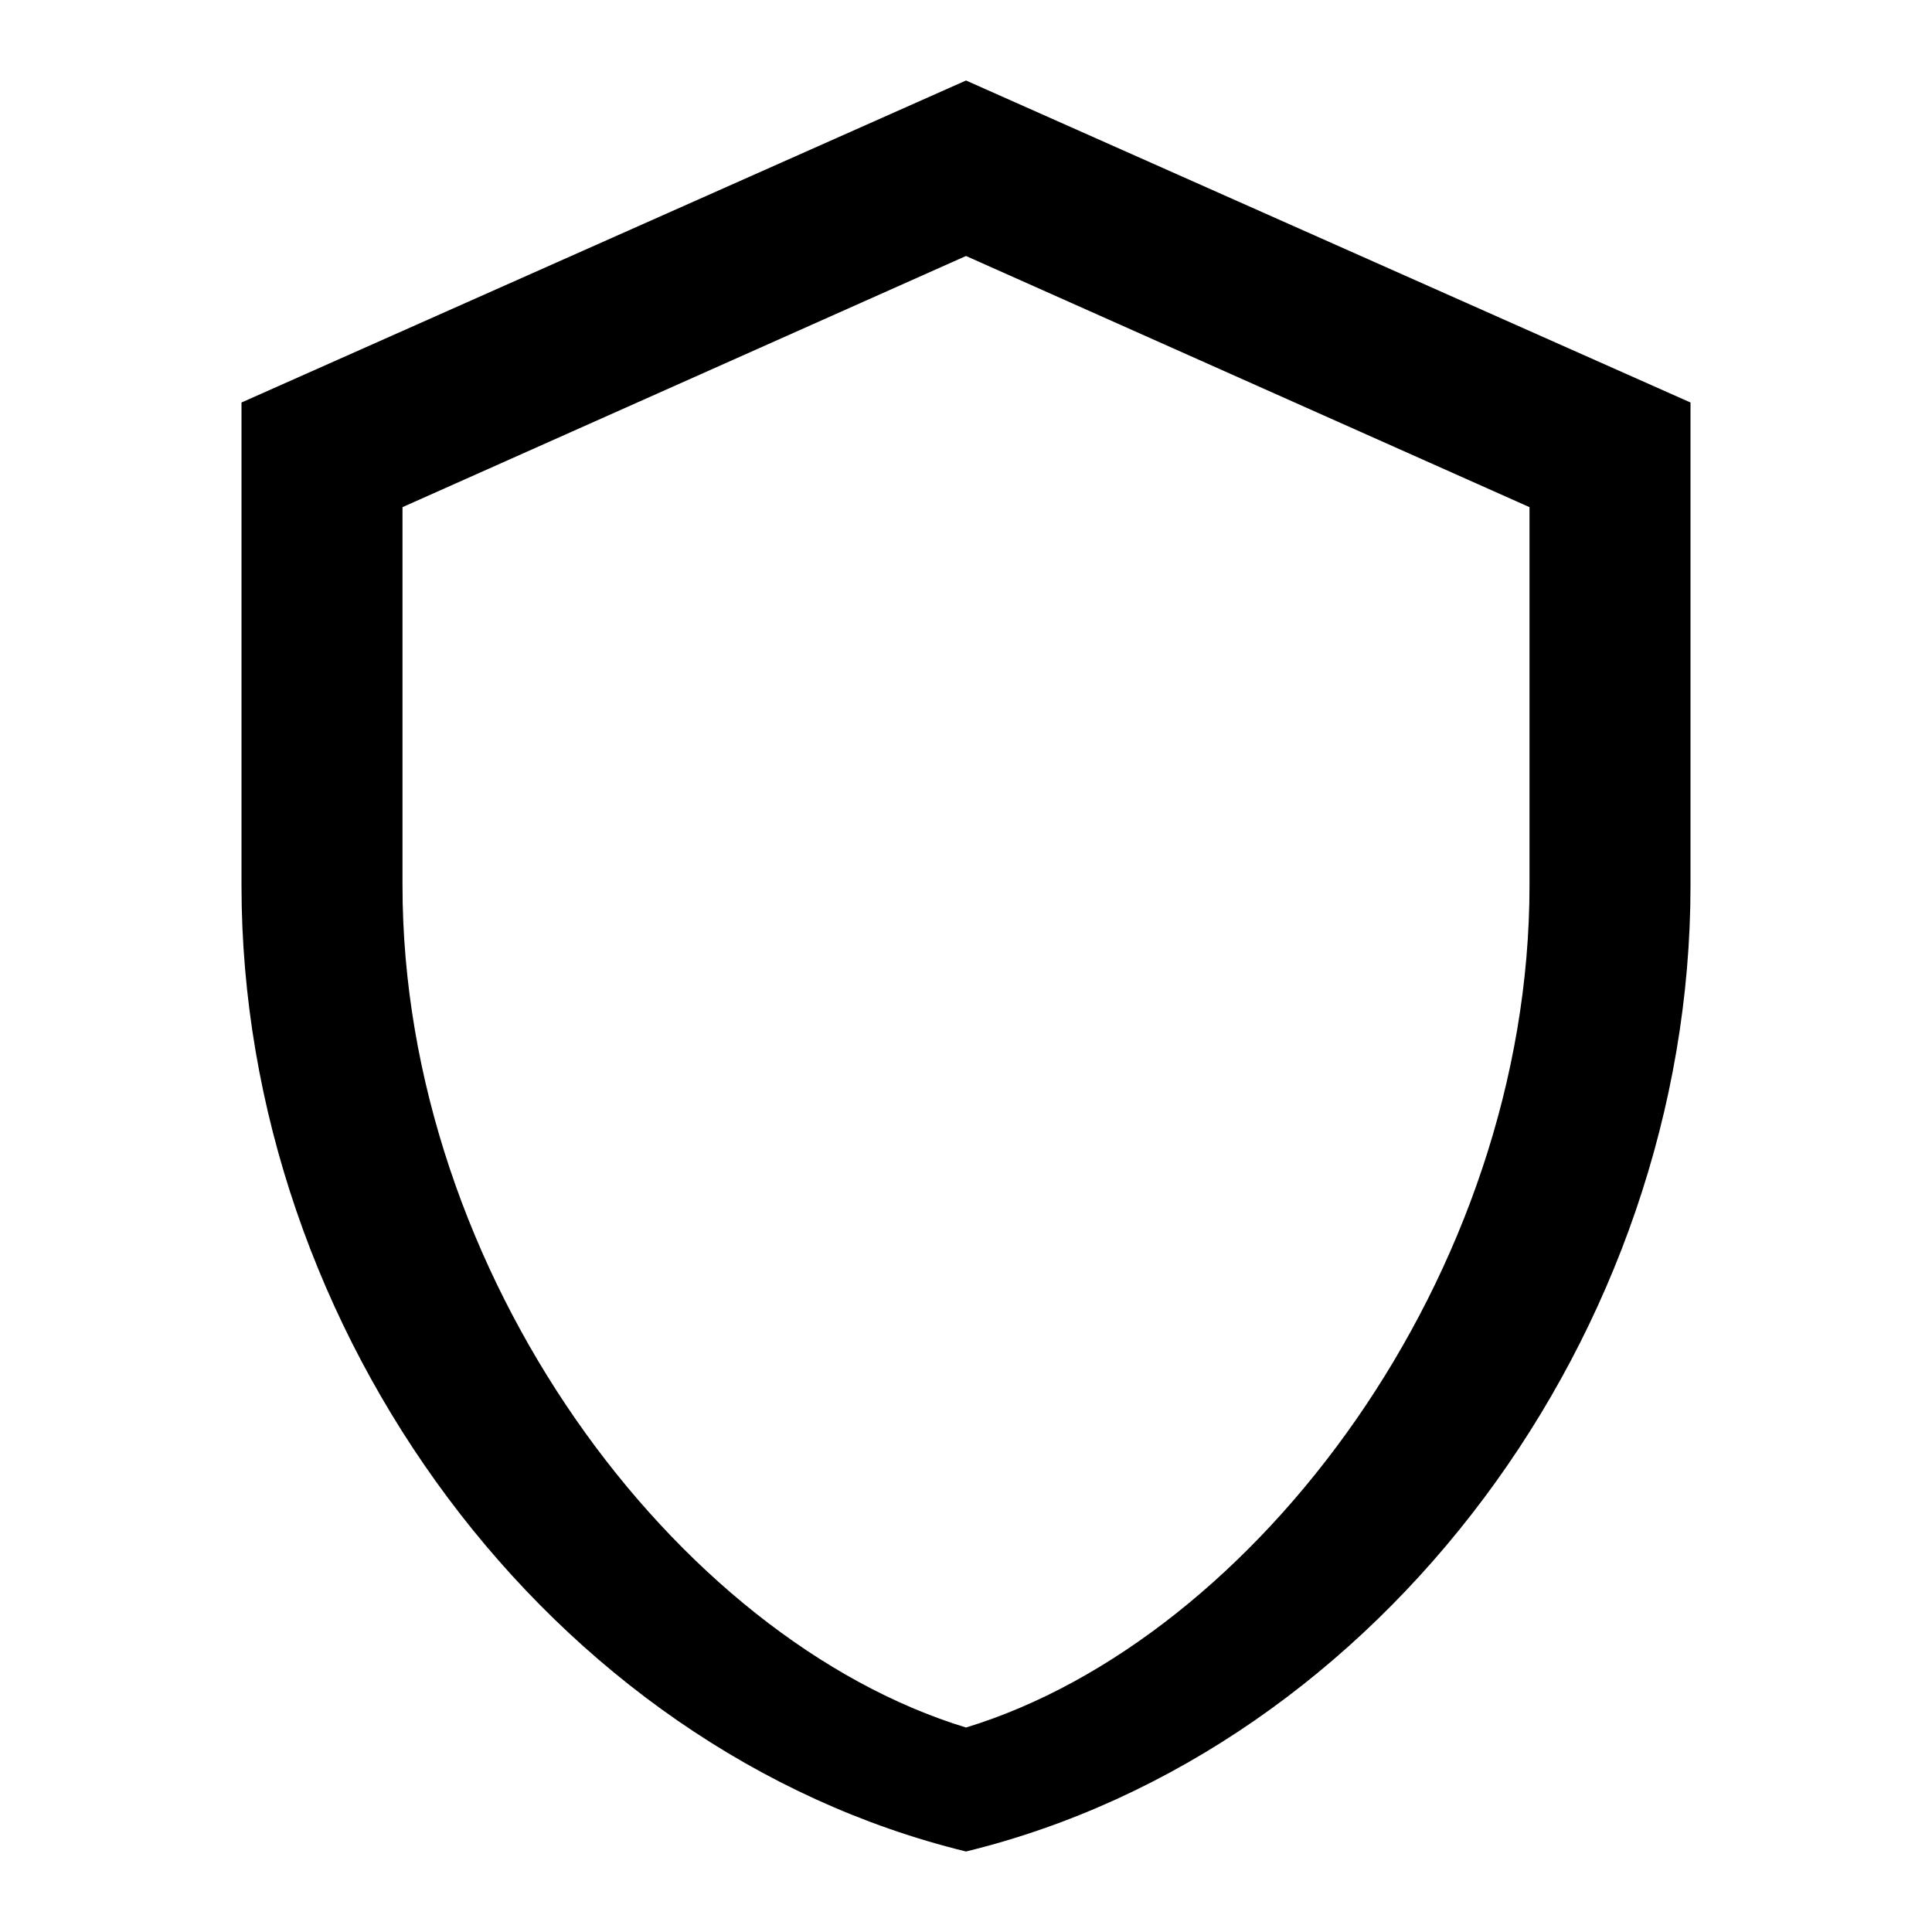 <svg xmlns="http://www.w3.org/2000/svg" viewBox="0 0 24 24" fill="currentColor">
  <path d="M12 1L3 5v6c0 5.55 3.84 10.74 9 12 5.16-1.26 9-6.45 9-12V5l-9-4zm0 2.18l7 3.12v4.7c0 4.83-3.4 9.36-7 10.46-3.6-1.1-7-5.63-7-10.46v-4.7l7-3.12z"/>
</svg> 